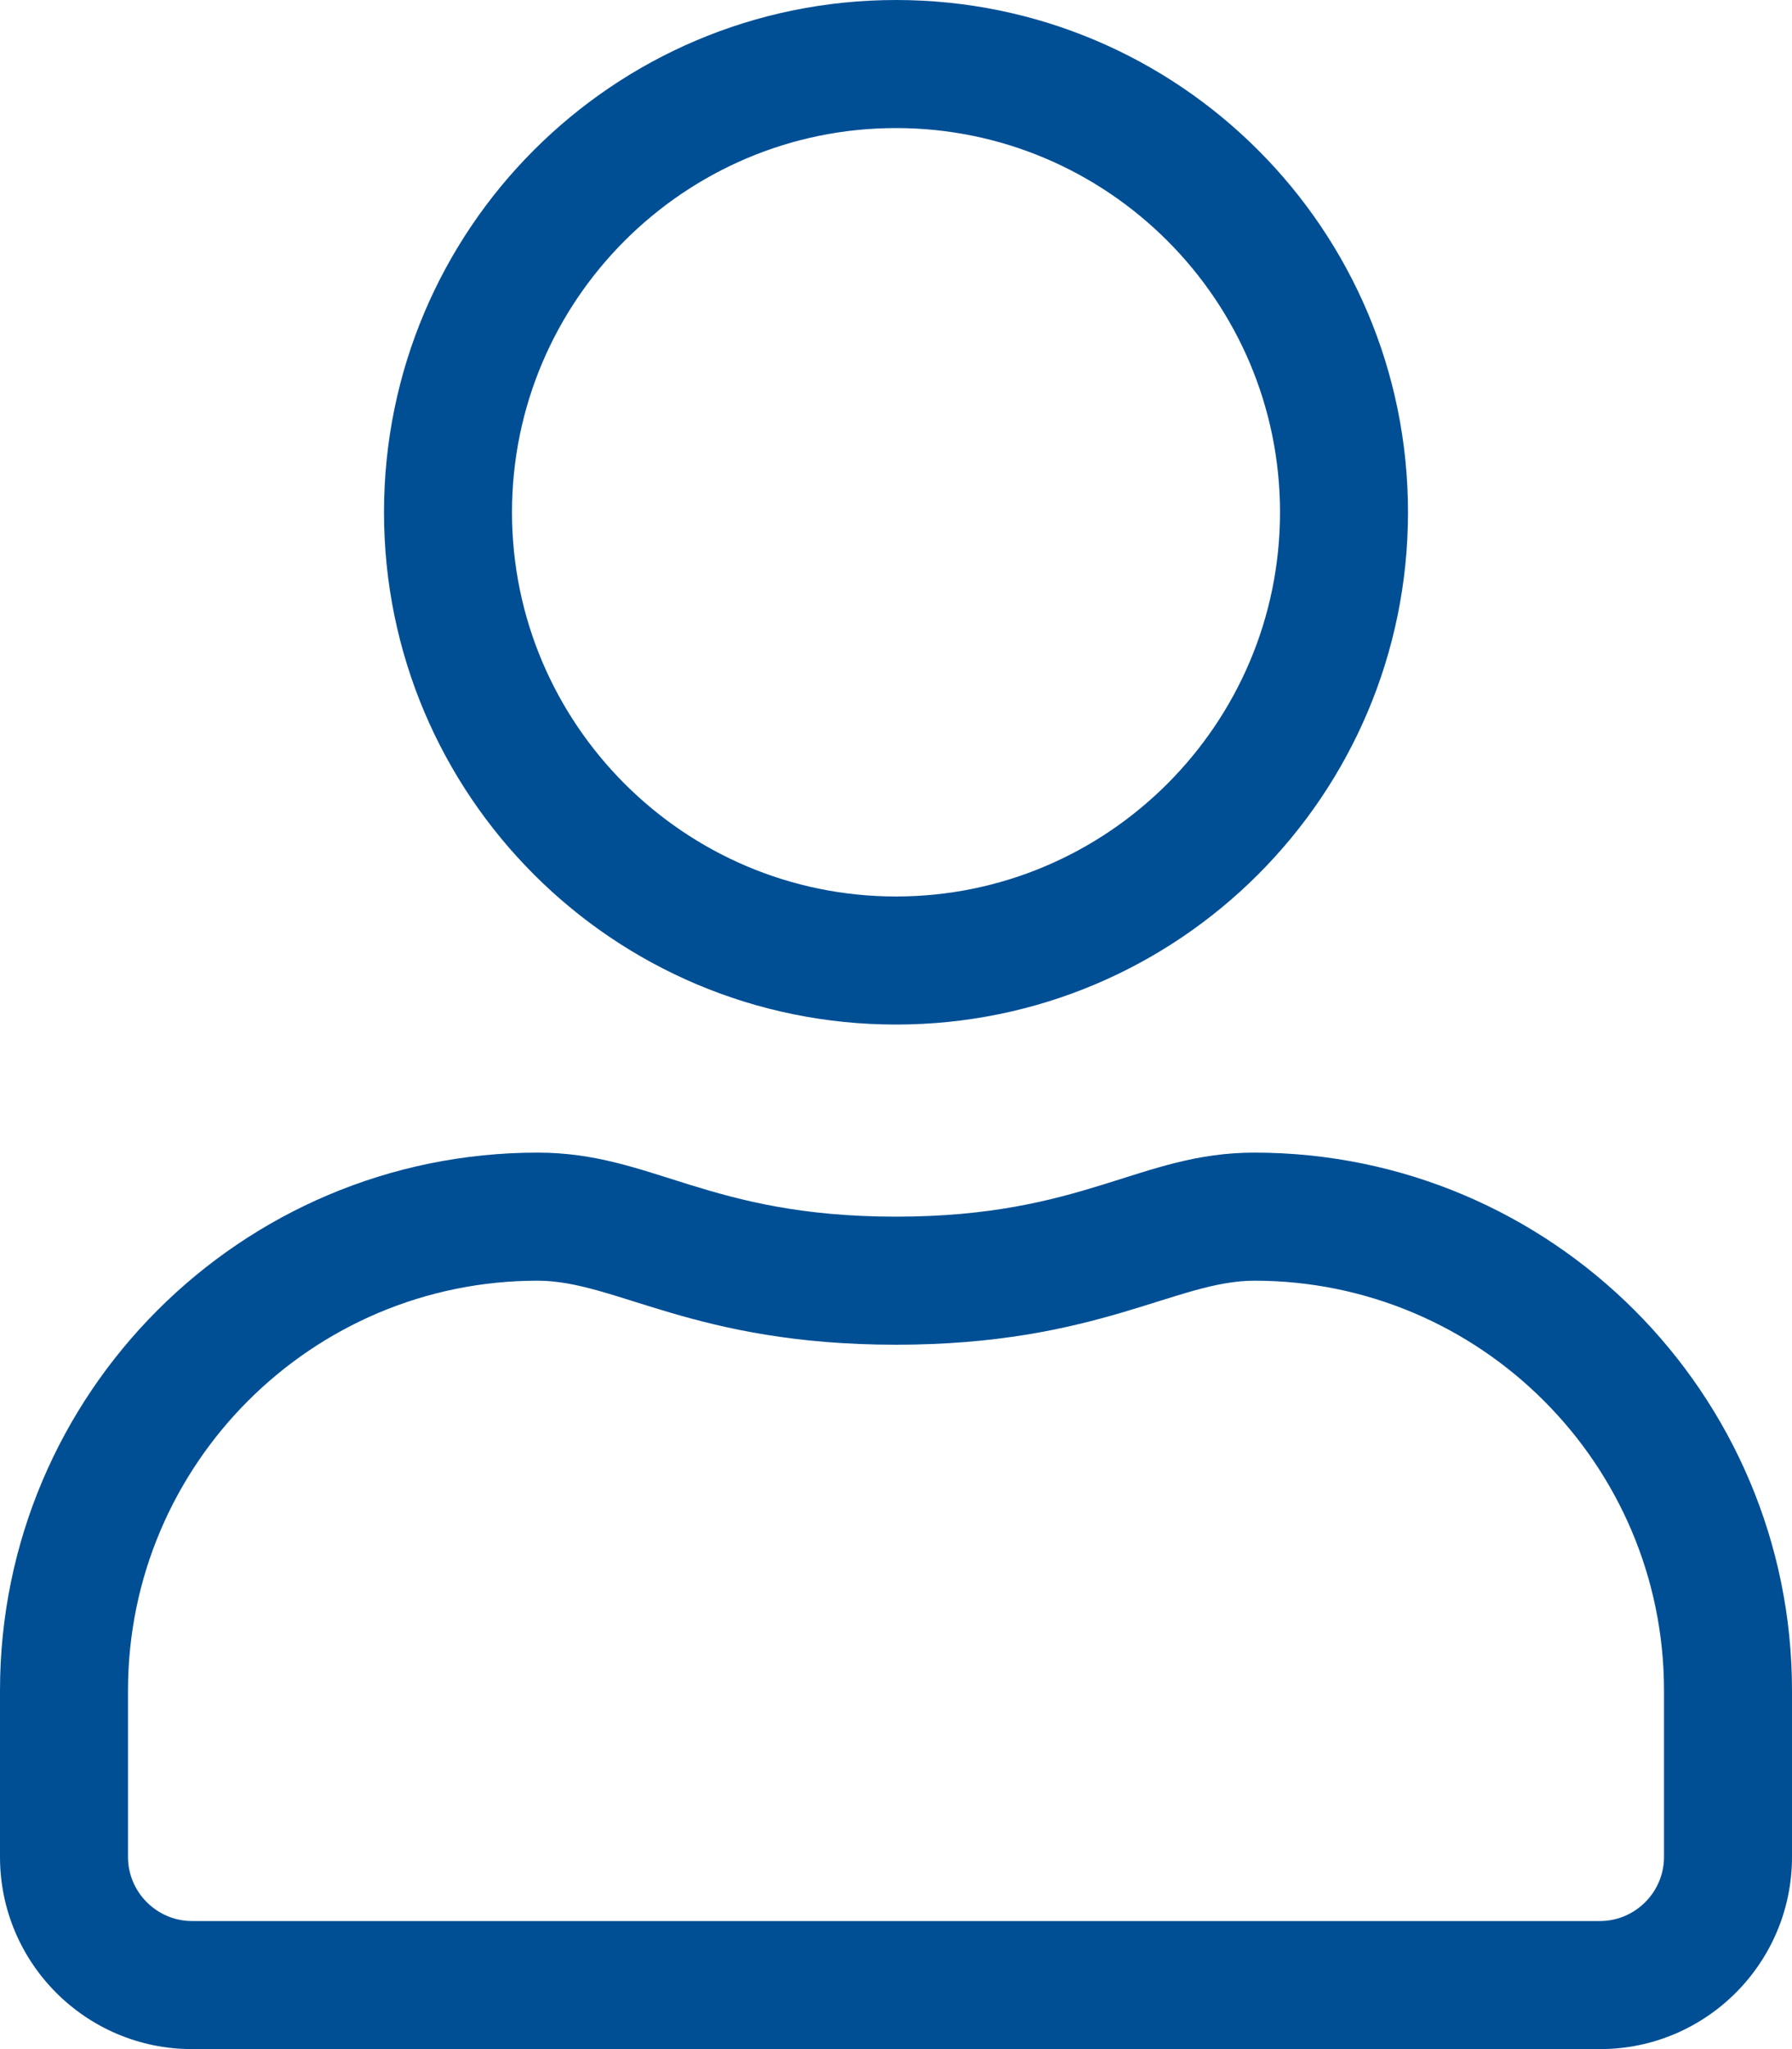 <?xml version="1.0" encoding="UTF-8"?>
<svg width="21px" height="24px" viewBox="0 0 21 24" version="1.1" xmlns="http://www.w3.org/2000/svg" xmlns:xlink="http://www.w3.org/1999/xlink">
    <title>user</title>
    <g id="Visual" stroke="none" stroke-width="1" fill="none" fill-rule="evenodd">
        <path d="M10.5,12 C13.814,12 16.5,9.314 16.5,6 C16.5,2.686 13.814,5.00679016e-05 10.5,5.00679016e-05 C7.186,5.00679016e-05 4.5,2.686 4.5,6 C4.5,9.314 7.186,12 10.5,12 Z M10.5,10.5 C8.02,10.5 6,8.48 6,6 C6,3.52 8.02,1.5 10.5,1.5 C12.98,1.5 15,3.52 15,6 C15,8.48 12.98,10.5 10.5,10.5 Z M18.75,24 C19.992,24 21,22.992 21,21.75 L21,19.8 C21,16.322 18.178,13.5 14.7,13.5 C13.355,13.5 12.708,14.25 10.5,14.25 C8.292,14.25 7.65,13.5 6.3,13.5 C2.822,13.5 0,16.322 0,19.8 L0,21.75 C0,22.992 1.008,24 2.25,24 L18.75,24 Z M18.75,22.5 L2.25,22.5 C1.838,22.5 1.5,22.162 1.5,21.75 L1.5,19.8 C1.5,17.152 3.652,15 6.3,15 C7.219,15 8.133,15.75 10.5,15.75 C12.862,15.75 13.781,15 14.7,15 C17.348,15 19.5,17.152 19.5,19.8 L19.5,21.75 C19.5,22.162 19.162,22.5 18.75,22.5 Z" id="user" fill="#004F95" fill-rule="nonzero"></path>
    </g>
</svg>
